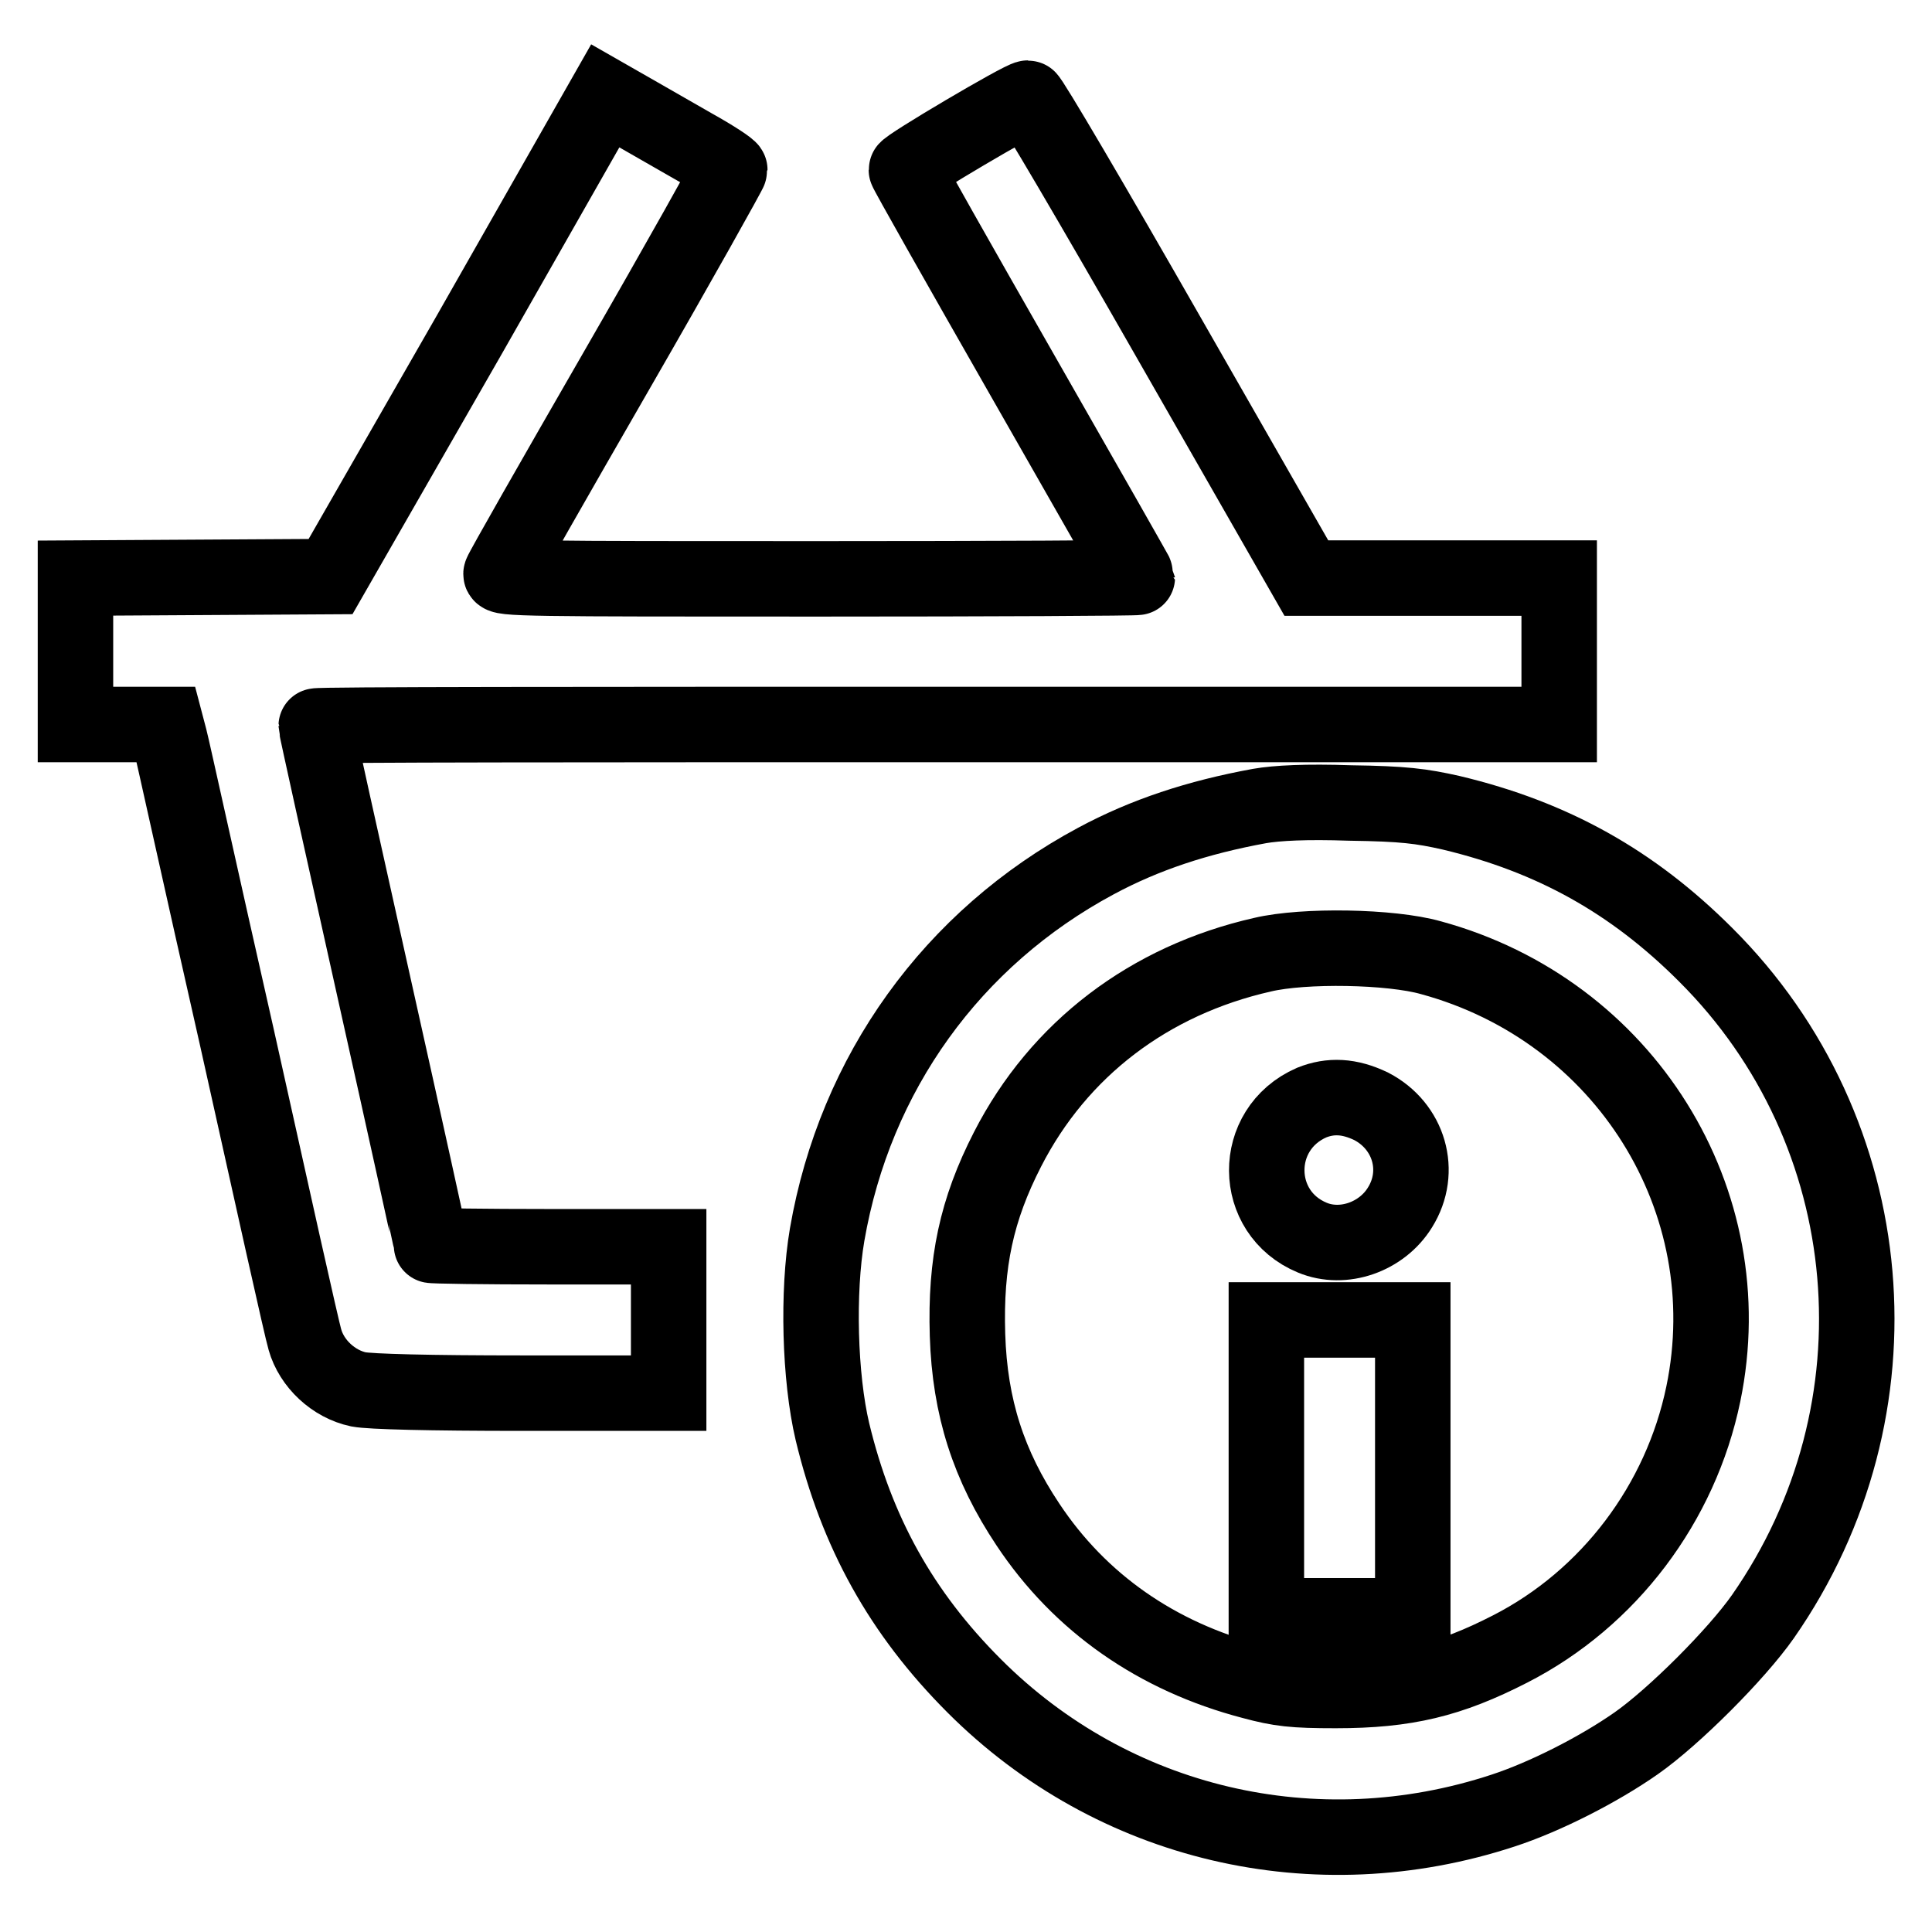 <?xml version="1.0" encoding="utf-8"?>
<!-- Svg Vector Icons : http://www.onlinewebfonts.com/icon -->
<!DOCTYPE svg PUBLIC "-//W3C//DTD SVG 1.1//EN" "http://www.w3.org/Graphics/SVG/1.1/DTD/svg11.dtd">
<svg version="1.1" xmlns="http://www.w3.org/2000/svg" xmlns:xlink="http://www.w3.org/1999/xlink" x="0px" y="0px" viewBox="0 0 256 256" enable-background="new 0 0 256 256" xml:space="preserve">
<g><g><g><path stroke-width="10" fill-opacity="0" stroke="#000000"  d="M62.1,44.5L43.8,76.4l-16.9,0.1L10,76.6v9.7V96h6h6l0.5,1.9c0.3,1.1,4.2,18.9,8.9,39.6c4.6,20.7,8.6,38.7,9,40c0.9,3.2,3.8,5.9,7.1,6.6c1.6,0.3,9.3,0.5,21.7,0.5h19.4v-9.7v-9.7H72.8c-8.6,0-15.7-0.1-15.7-0.2c0-0.1-3.4-15.6-7.6-34.4c-4.2-18.8-7.6-34.2-7.6-34.4S78.9,96,124.2,96h82.4v-9.7v-9.7h-16.7h-16.8l-18.2-31.8c-10-17.5-18.4-31.8-18.7-31.8c-0.8,0-16.2,9.1-16.1,9.5c0,0.2,6.9,12.4,15.3,27.1c8.4,14.7,15.3,26.8,15.3,26.9c0,0.1-19,0.2-42.3,0.2c-38.3,0-42.3,0-42-0.7c0.1-0.4,7-12.5,15.3-26.9s15-26.4,15-26.6s-2.1-1.6-4.8-3.1c-2.6-1.5-6.3-3.6-8.2-4.7l-3.5-2L62.1,44.5z"/><path stroke-width="10" fill-opacity="0" stroke="#000000"  d="M166.9,106.8c-8.2,1.5-15.2,3.8-21.7,7.3c-19,10.2-31.9,28.1-35.6,49.5c-1.3,7.6-1,18.9,0.7,26.1c3.2,13.3,9.1,24,18.8,33.7c18.4,18.4,45.2,24.7,70.1,16.5c5.5-1.8,12.6-5.4,17.6-8.9c5-3.5,13.3-11.8,16.8-16.8c19.1-27.4,15.9-64.3-7.6-87.7c-9.7-9.7-20.3-15.6-33.7-18.8c-4-0.9-6.3-1.2-13.4-1.3C173.1,106.2,169.2,106.4,166.9,106.8z M189.6,126.9c25.7,7,41.4,32.2,36.1,57.8c-3,14.5-12.5,27.1-25.6,33.8c-8,4.1-13.8,5.5-23.1,5.5c-5.6,0-7.4-0.2-11.1-1.2c-12.6-3.3-22.8-10.4-29.7-20.8c-5.2-7.8-7.7-15.5-8-25.1c-0.3-9.6,1.2-16.6,5.3-24.6c6.8-13.3,18.8-22.4,33.8-25.8C172.8,125.2,184.3,125.4,189.6,126.9z"/><path stroke-width="10" fill-opacity="0" stroke="#000000"  d="M173.8,146.1c-8,3.5-7.9,14.6,0.1,17.9c4.1,1.7,9.2-0.1,11.6-4c3-4.8,1.2-10.8-3.8-13.4C178.8,145.2,176.3,145.1,173.8,146.1z"/><path stroke-width="10" fill-opacity="0" stroke="#000000"  d="M167.8,194.5v19.6h9.7h9.7v-19.6v-19.6h-9.7h-9.7V194.5z"/></g></g></g>
</svg>